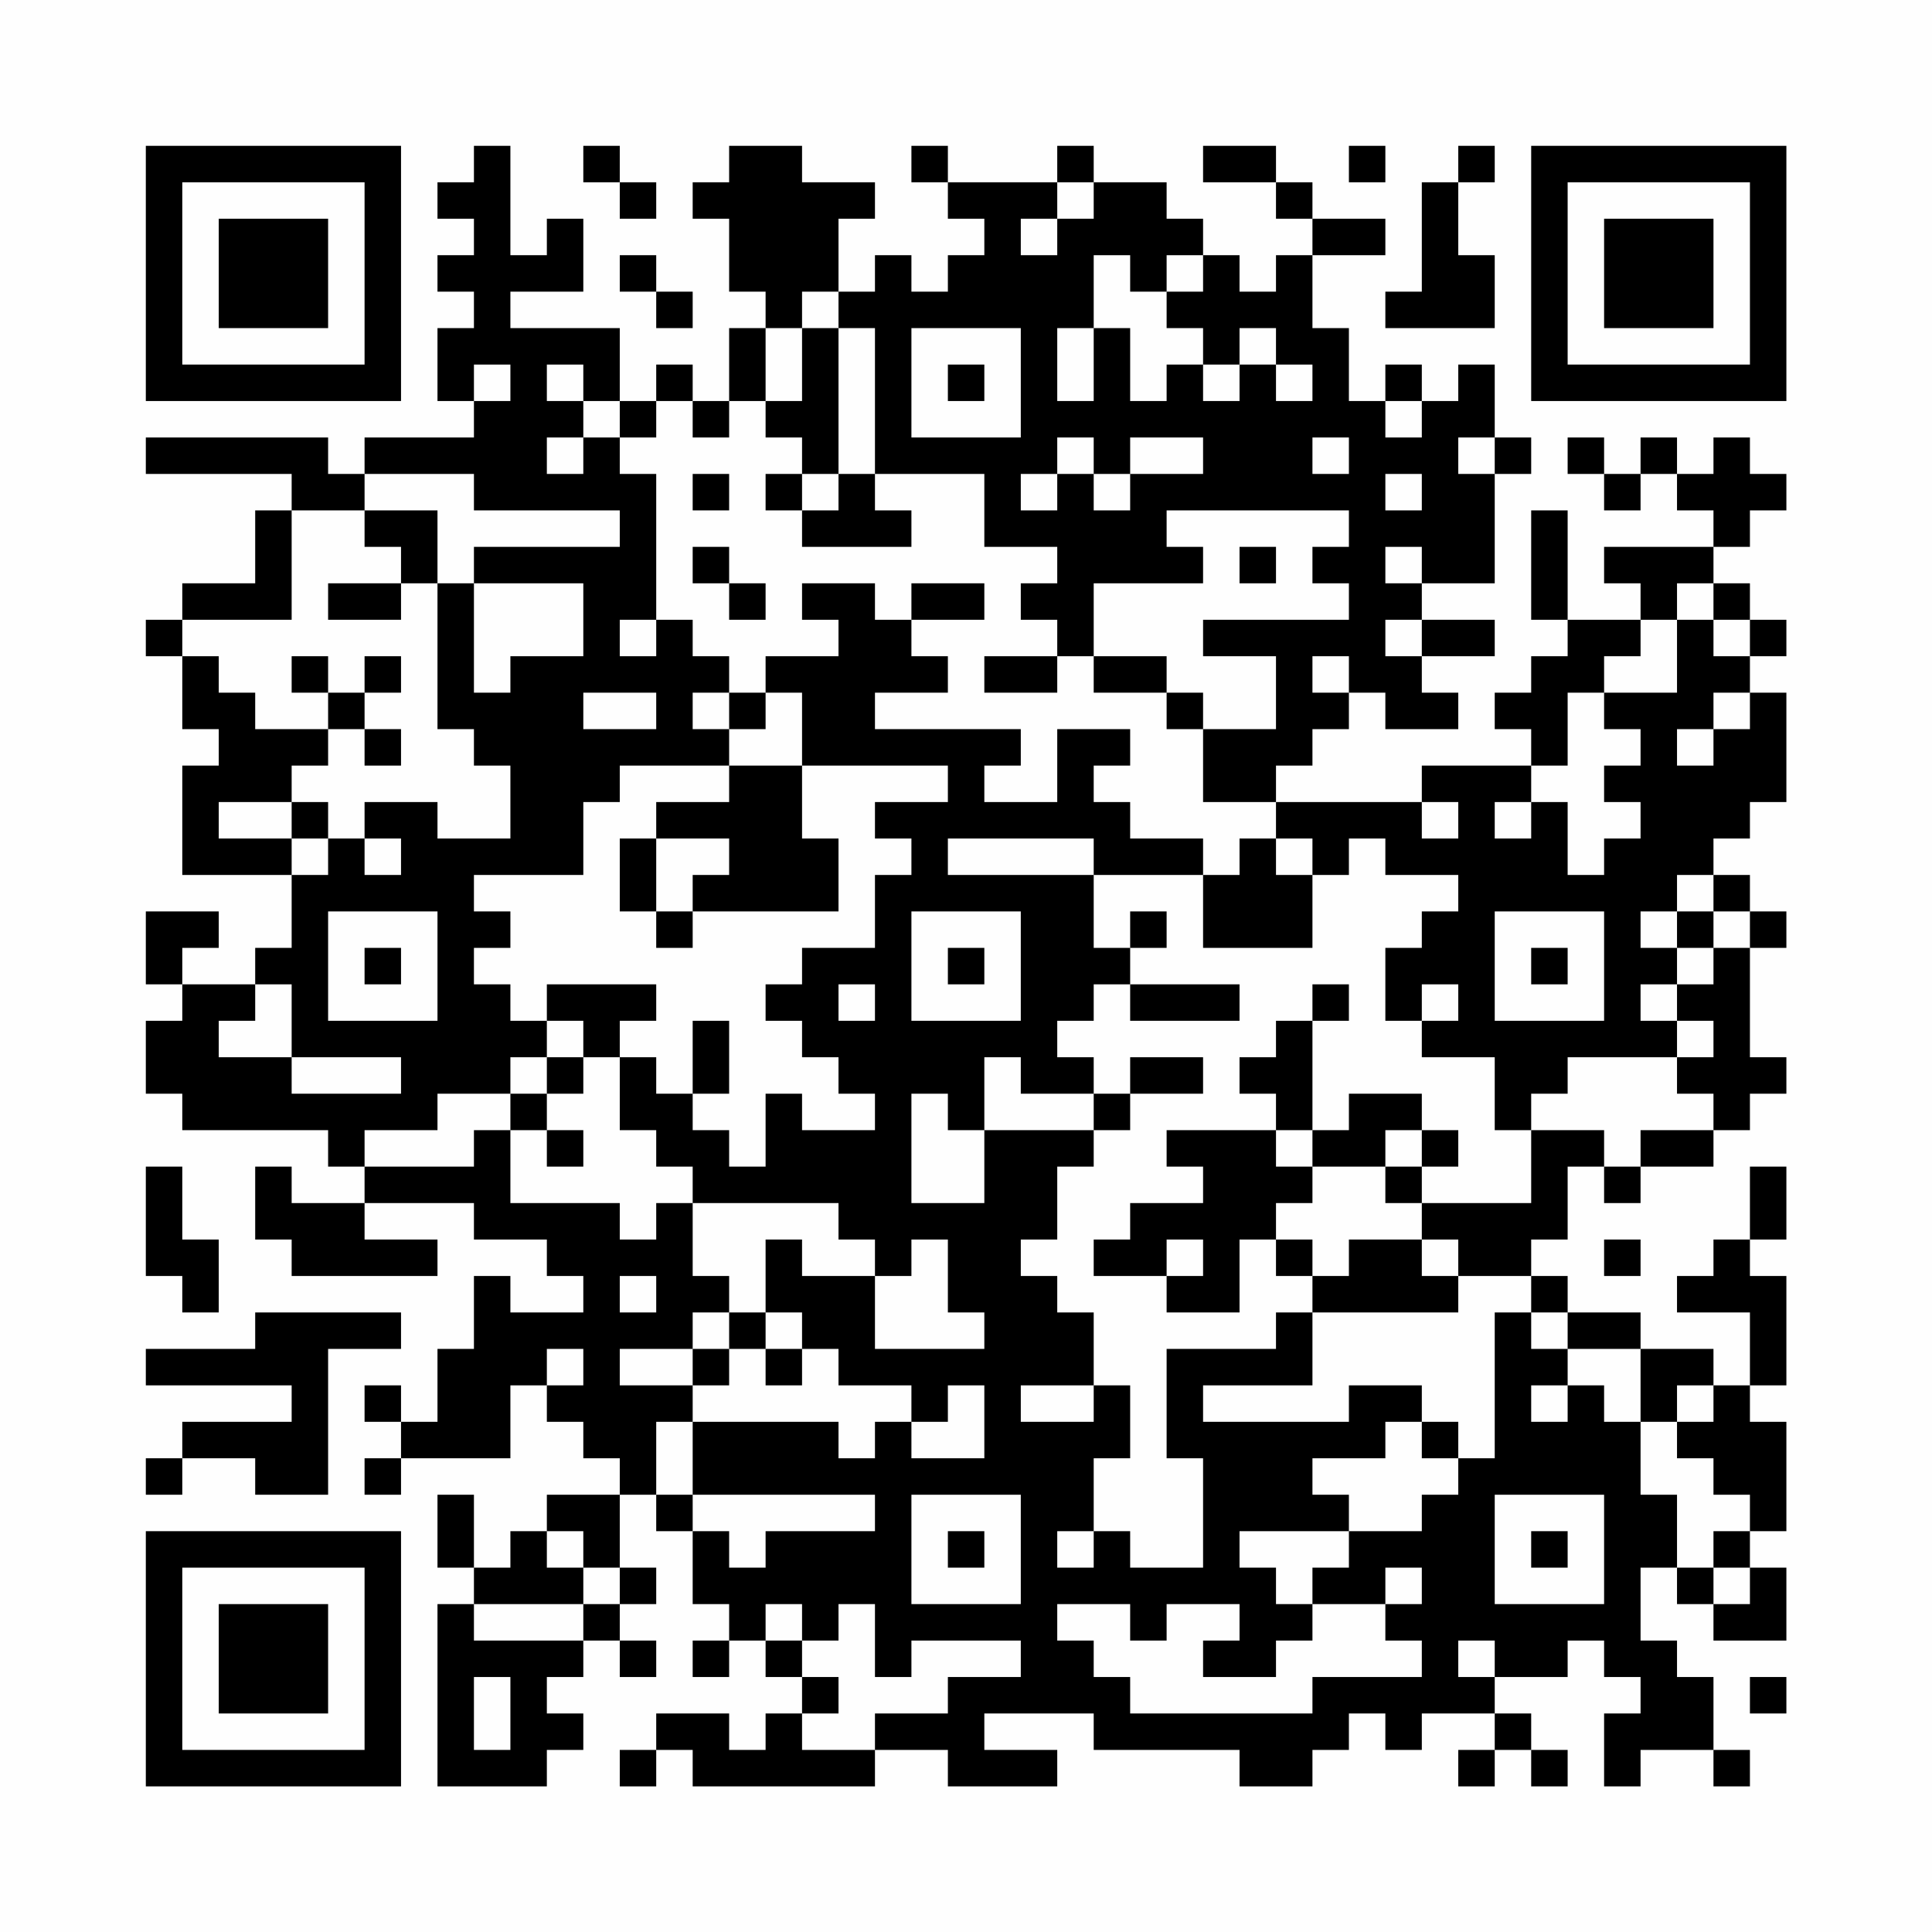 <?xml version="1.0" encoding="UTF-8"?>
<svg xmlns="http://www.w3.org/2000/svg" version="1.1" width="200" height="200" viewBox="0 0 200 200"><rect x="0" y="0" width="200" height="200" fill="#fefefe"/><g transform="scale(3.774)"><g transform="translate(4,4)"><path fill-rule="evenodd" d="M9 0L9 1L8 1L8 2L9 2L9 3L8 3L8 4L9 4L9 5L8 5L8 7L9 7L9 8L6 8L6 9L5 9L5 8L0 8L0 9L4 9L4 10L3 10L3 12L1 12L1 13L0 13L0 14L1 14L1 16L2 16L2 17L1 17L1 20L4 20L4 22L3 22L3 23L1 23L1 22L2 22L2 21L0 21L0 23L1 23L1 24L0 24L0 26L1 26L1 27L5 27L5 28L6 28L6 29L4 29L4 28L3 28L3 30L4 30L4 31L8 31L8 30L6 30L6 29L9 29L9 30L11 30L11 31L12 31L12 32L10 32L10 31L9 31L9 33L8 33L8 35L7 35L7 34L6 34L6 35L7 35L7 36L6 36L6 37L7 37L7 36L10 36L10 34L11 34L11 35L12 35L12 36L13 36L13 37L11 37L11 38L10 38L10 39L9 39L9 37L8 37L8 39L9 39L9 40L8 40L8 45L11 45L11 44L12 44L12 43L11 43L11 42L12 42L12 41L13 41L13 42L14 42L14 41L13 41L13 40L14 40L14 39L13 39L13 37L14 37L14 38L15 38L15 40L16 40L16 41L15 41L15 42L16 42L16 41L17 41L17 42L18 42L18 43L17 43L17 44L16 44L16 43L14 43L14 44L13 44L13 45L14 45L14 44L15 44L15 45L20 45L20 44L22 44L22 45L25 45L25 44L23 44L23 43L26 43L26 44L30 44L30 45L32 45L32 44L33 44L33 43L34 43L34 44L35 44L35 43L37 43L37 44L36 44L36 45L37 45L37 44L38 44L38 45L39 45L39 44L38 44L38 43L37 43L37 42L39 42L39 41L40 41L40 42L41 42L41 43L40 43L40 45L41 45L41 44L43 44L43 45L44 45L44 44L43 44L43 42L42 42L42 41L41 41L41 39L42 39L42 40L43 40L43 41L45 41L45 39L44 39L44 38L45 38L45 35L44 35L44 34L45 34L45 31L44 31L44 30L45 30L45 28L44 28L44 30L43 30L43 31L42 31L42 32L44 32L44 34L43 34L43 33L41 33L41 32L39 32L39 31L38 31L38 30L39 30L39 28L40 28L40 29L41 29L41 28L43 28L43 27L44 27L44 26L45 26L45 25L44 25L44 22L45 22L45 21L44 21L44 20L43 20L43 19L44 19L44 18L45 18L45 15L44 15L44 14L45 14L45 13L44 13L44 12L43 12L43 11L44 11L44 10L45 10L45 9L44 9L44 8L43 8L43 9L42 9L42 8L41 8L41 9L40 9L40 8L39 8L39 9L40 9L40 10L41 10L41 9L42 9L42 10L43 10L43 11L40 11L40 12L41 12L41 13L39 13L39 10L38 10L38 13L39 13L39 14L38 14L38 15L37 15L37 16L38 16L38 17L35 17L35 18L31 18L31 17L32 17L32 16L33 16L33 15L34 15L34 16L36 16L36 15L35 15L35 14L37 14L37 13L35 13L35 12L37 12L37 9L38 9L38 8L37 8L37 6L36 6L36 7L35 7L35 6L34 6L34 7L33 7L33 5L32 5L32 3L34 3L34 2L32 2L32 1L31 1L31 0L29 0L29 1L31 1L31 2L32 2L32 3L31 3L31 4L30 4L30 3L29 3L29 2L28 2L28 1L26 1L26 0L25 0L25 1L22 1L22 0L21 0L21 1L22 1L22 2L23 2L23 3L22 3L22 4L21 4L21 3L20 3L20 4L19 4L19 2L20 2L20 1L18 1L18 0L16 0L16 1L15 1L15 2L16 2L16 4L17 4L17 5L16 5L16 7L15 7L15 6L14 6L14 7L13 7L13 5L10 5L10 4L12 4L12 2L11 2L11 3L10 3L10 0ZM12 0L12 1L13 1L13 2L14 2L14 1L13 1L13 0ZM33 0L33 1L34 1L34 0ZM36 0L36 1L35 1L35 4L34 4L34 5L37 5L37 3L36 3L36 1L37 1L37 0ZM25 1L25 2L24 2L24 3L25 3L25 2L26 2L26 1ZM13 3L13 4L14 4L14 5L15 5L15 4L14 4L14 3ZM26 3L26 5L25 5L25 7L26 7L26 5L27 5L27 7L28 7L28 6L29 6L29 7L30 7L30 6L31 6L31 7L32 7L32 6L31 6L31 5L30 5L30 6L29 6L29 5L28 5L28 4L29 4L29 3L28 3L28 4L27 4L27 3ZM18 4L18 5L17 5L17 7L16 7L16 8L15 8L15 7L14 7L14 8L13 8L13 7L12 7L12 6L11 6L11 7L12 7L12 8L11 8L11 9L12 9L12 8L13 8L13 9L14 9L14 13L13 13L13 14L14 14L14 13L15 13L15 14L16 14L16 15L15 15L15 16L16 16L16 17L13 17L13 18L12 18L12 20L9 20L9 21L10 21L10 22L9 22L9 23L10 23L10 24L11 24L11 25L10 25L10 26L8 26L8 27L6 27L6 28L9 28L9 27L10 27L10 29L13 29L13 30L14 30L14 29L15 29L15 31L16 31L16 32L15 32L15 33L13 33L13 34L15 34L15 35L14 35L14 37L15 37L15 38L16 38L16 39L17 39L17 38L20 38L20 37L15 37L15 35L19 35L19 36L20 36L20 35L21 35L21 36L23 36L23 34L22 34L22 35L21 35L21 34L19 34L19 33L18 33L18 32L17 32L17 30L18 30L18 31L20 31L20 33L23 33L23 32L22 32L22 30L21 30L21 31L20 31L20 30L19 30L19 29L15 29L15 28L14 28L14 27L13 27L13 25L14 25L14 26L15 26L15 27L16 27L16 28L17 28L17 26L18 26L18 27L20 27L20 26L19 26L19 25L18 25L18 24L17 24L17 23L18 23L18 22L20 22L20 20L21 20L21 19L20 19L20 18L22 18L22 17L18 17L18 15L17 15L17 14L19 14L19 13L18 13L18 12L20 12L20 13L21 13L21 14L22 14L22 15L20 15L20 16L24 16L24 17L23 17L23 18L25 18L25 16L27 16L27 17L26 17L26 18L27 18L27 19L29 19L29 20L26 20L26 19L22 19L22 20L26 20L26 22L27 22L27 23L26 23L26 24L25 24L25 25L26 25L26 26L24 26L24 25L23 25L23 27L22 27L22 26L21 26L21 29L23 29L23 27L26 27L26 28L25 28L25 30L24 30L24 31L25 31L25 32L26 32L26 34L24 34L24 35L26 35L26 34L27 34L27 36L26 36L26 38L25 38L25 39L26 39L26 38L27 38L27 39L29 39L29 36L28 36L28 33L31 33L31 32L32 32L32 34L29 34L29 35L33 35L33 34L35 34L35 35L34 35L34 36L32 36L32 37L33 37L33 38L30 38L30 39L31 39L31 40L32 40L32 41L31 41L31 42L29 42L29 41L30 41L30 40L28 40L28 41L27 41L27 40L25 40L25 41L26 41L26 42L27 42L27 43L32 43L32 42L35 42L35 41L34 41L34 40L35 40L35 39L34 39L34 40L32 40L32 39L33 39L33 38L35 38L35 37L36 37L36 36L37 36L37 32L38 32L38 33L39 33L39 34L38 34L38 35L39 35L39 34L40 34L40 35L41 35L41 37L42 37L42 39L43 39L43 40L44 40L44 39L43 39L43 38L44 38L44 37L43 37L43 36L42 36L42 35L43 35L43 34L42 34L42 35L41 35L41 33L39 33L39 32L38 32L38 31L36 31L36 30L35 30L35 29L38 29L38 27L40 27L40 28L41 28L41 27L43 27L43 26L42 26L42 25L43 25L43 24L42 24L42 23L43 23L43 22L44 22L44 21L43 21L43 20L42 20L42 21L41 21L41 22L42 22L42 23L41 23L41 24L42 24L42 25L39 25L39 26L38 26L38 27L37 27L37 25L35 25L35 24L36 24L36 23L35 23L35 24L34 24L34 22L35 22L35 21L36 21L36 20L34 20L34 19L33 19L33 20L32 20L32 19L31 19L31 18L29 18L29 16L31 16L31 14L29 14L29 13L33 13L33 12L32 12L32 11L33 11L33 10L28 10L28 11L29 11L29 12L26 12L26 14L25 14L25 13L24 13L24 12L25 12L25 11L23 11L23 9L20 9L20 5L19 5L19 4ZM18 5L18 7L17 7L17 8L18 8L18 9L17 9L17 10L18 10L18 11L21 11L21 10L20 10L20 9L19 9L19 5ZM21 5L21 8L24 8L24 5ZM9 6L9 7L10 7L10 6ZM22 6L22 7L23 7L23 6ZM34 7L34 8L35 8L35 7ZM25 8L25 9L24 9L24 10L25 10L25 9L26 9L26 10L27 10L27 9L29 9L29 8L27 8L27 9L26 9L26 8ZM32 8L32 9L33 9L33 8ZM36 8L36 9L37 9L37 8ZM6 9L6 10L4 10L4 13L1 13L1 14L2 14L2 15L3 15L3 16L5 16L5 17L4 17L4 18L2 18L2 19L4 19L4 20L5 20L5 19L6 19L6 20L7 20L7 19L6 19L6 18L8 18L8 19L10 19L10 17L9 17L9 16L8 16L8 12L9 12L9 15L10 15L10 14L12 14L12 12L9 12L9 11L13 11L13 10L9 10L9 9ZM15 9L15 10L16 10L16 9ZM18 9L18 10L19 10L19 9ZM34 9L34 10L35 10L35 9ZM6 10L6 11L7 11L7 12L5 12L5 13L7 13L7 12L8 12L8 10ZM15 11L15 12L16 12L16 13L17 13L17 12L16 12L16 11ZM30 11L30 12L31 12L31 11ZM34 11L34 12L35 12L35 11ZM21 12L21 13L23 13L23 12ZM42 12L42 13L41 13L41 14L40 14L40 15L39 15L39 17L38 17L38 18L37 18L37 19L38 19L38 18L39 18L39 20L40 20L40 19L41 19L41 18L40 18L40 17L41 17L41 16L40 16L40 15L42 15L42 13L43 13L43 14L44 14L44 13L43 13L43 12ZM34 13L34 14L35 14L35 13ZM4 14L4 15L5 15L5 16L6 16L6 17L7 17L7 16L6 16L6 15L7 15L7 14L6 14L6 15L5 15L5 14ZM23 14L23 15L25 15L25 14ZM26 14L26 15L28 15L28 16L29 16L29 15L28 15L28 14ZM32 14L32 15L33 15L33 14ZM12 15L12 16L14 16L14 15ZM16 15L16 16L17 16L17 15ZM43 15L43 16L42 16L42 17L43 17L43 16L44 16L44 15ZM16 17L16 18L14 18L14 19L13 19L13 21L14 21L14 22L15 22L15 21L19 21L19 19L18 19L18 17ZM4 18L4 19L5 19L5 18ZM35 18L35 19L36 19L36 18ZM14 19L14 21L15 21L15 20L16 20L16 19ZM30 19L30 20L29 20L29 22L32 22L32 20L31 20L31 19ZM5 21L5 24L8 24L8 21ZM21 21L21 24L24 24L24 21ZM27 21L27 22L28 22L28 21ZM37 21L37 24L40 24L40 21ZM42 21L42 22L43 22L43 21ZM6 22L6 23L7 23L7 22ZM22 22L22 23L23 23L23 22ZM38 22L38 23L39 23L39 22ZM3 23L3 24L2 24L2 25L4 25L4 26L7 26L7 25L4 25L4 23ZM11 23L11 24L12 24L12 25L11 25L11 26L10 26L10 27L11 27L11 28L12 28L12 27L11 27L11 26L12 26L12 25L13 25L13 24L14 24L14 23ZM19 23L19 24L20 24L20 23ZM27 23L27 24L30 24L30 23ZM32 23L32 24L31 24L31 25L30 25L30 26L31 26L31 27L28 27L28 28L29 28L29 29L27 29L27 30L26 30L26 31L28 31L28 32L30 32L30 30L31 30L31 31L32 31L32 32L36 32L36 31L35 31L35 30L33 30L33 31L32 31L32 30L31 30L31 29L32 29L32 28L34 28L34 29L35 29L35 28L36 28L36 27L35 27L35 26L33 26L33 27L32 27L32 24L33 24L33 23ZM15 24L15 26L16 26L16 24ZM27 25L27 26L26 26L26 27L27 27L27 26L29 26L29 25ZM31 27L31 28L32 28L32 27ZM34 27L34 28L35 28L35 27ZM0 28L0 31L1 31L1 32L2 32L2 30L1 30L1 28ZM28 30L28 31L29 31L29 30ZM40 30L40 31L41 31L41 30ZM13 31L13 32L14 32L14 31ZM3 32L3 33L0 33L0 34L4 34L4 35L1 35L1 36L0 36L0 37L1 37L1 36L3 36L3 37L5 37L5 33L7 33L7 32ZM16 32L16 33L15 33L15 34L16 34L16 33L17 33L17 34L18 34L18 33L17 33L17 32ZM11 33L11 34L12 34L12 33ZM35 35L35 36L36 36L36 35ZM21 37L21 40L24 40L24 37ZM37 37L37 40L40 40L40 37ZM11 38L11 39L12 39L12 40L9 40L9 41L12 41L12 40L13 40L13 39L12 39L12 38ZM22 38L22 39L23 39L23 38ZM38 38L38 39L39 39L39 38ZM17 40L17 41L18 41L18 42L19 42L19 43L18 43L18 44L20 44L20 43L22 43L22 42L24 42L24 41L21 41L21 42L20 42L20 40L19 40L19 41L18 41L18 40ZM36 41L36 42L37 42L37 41ZM9 42L9 44L10 44L10 42ZM44 42L44 43L45 43L45 42ZM0 0L0 7L7 7L7 0ZM1 1L1 6L6 6L6 1ZM2 2L2 5L5 5L5 2ZM38 0L38 7L45 7L45 0ZM39 1L39 6L44 6L44 1ZM40 2L40 5L43 5L43 2ZM0 38L0 45L7 45L7 38ZM1 39L1 44L6 44L6 39ZM2 40L2 43L5 43L5 40Z" fill="#000000"/></g></g></svg>
